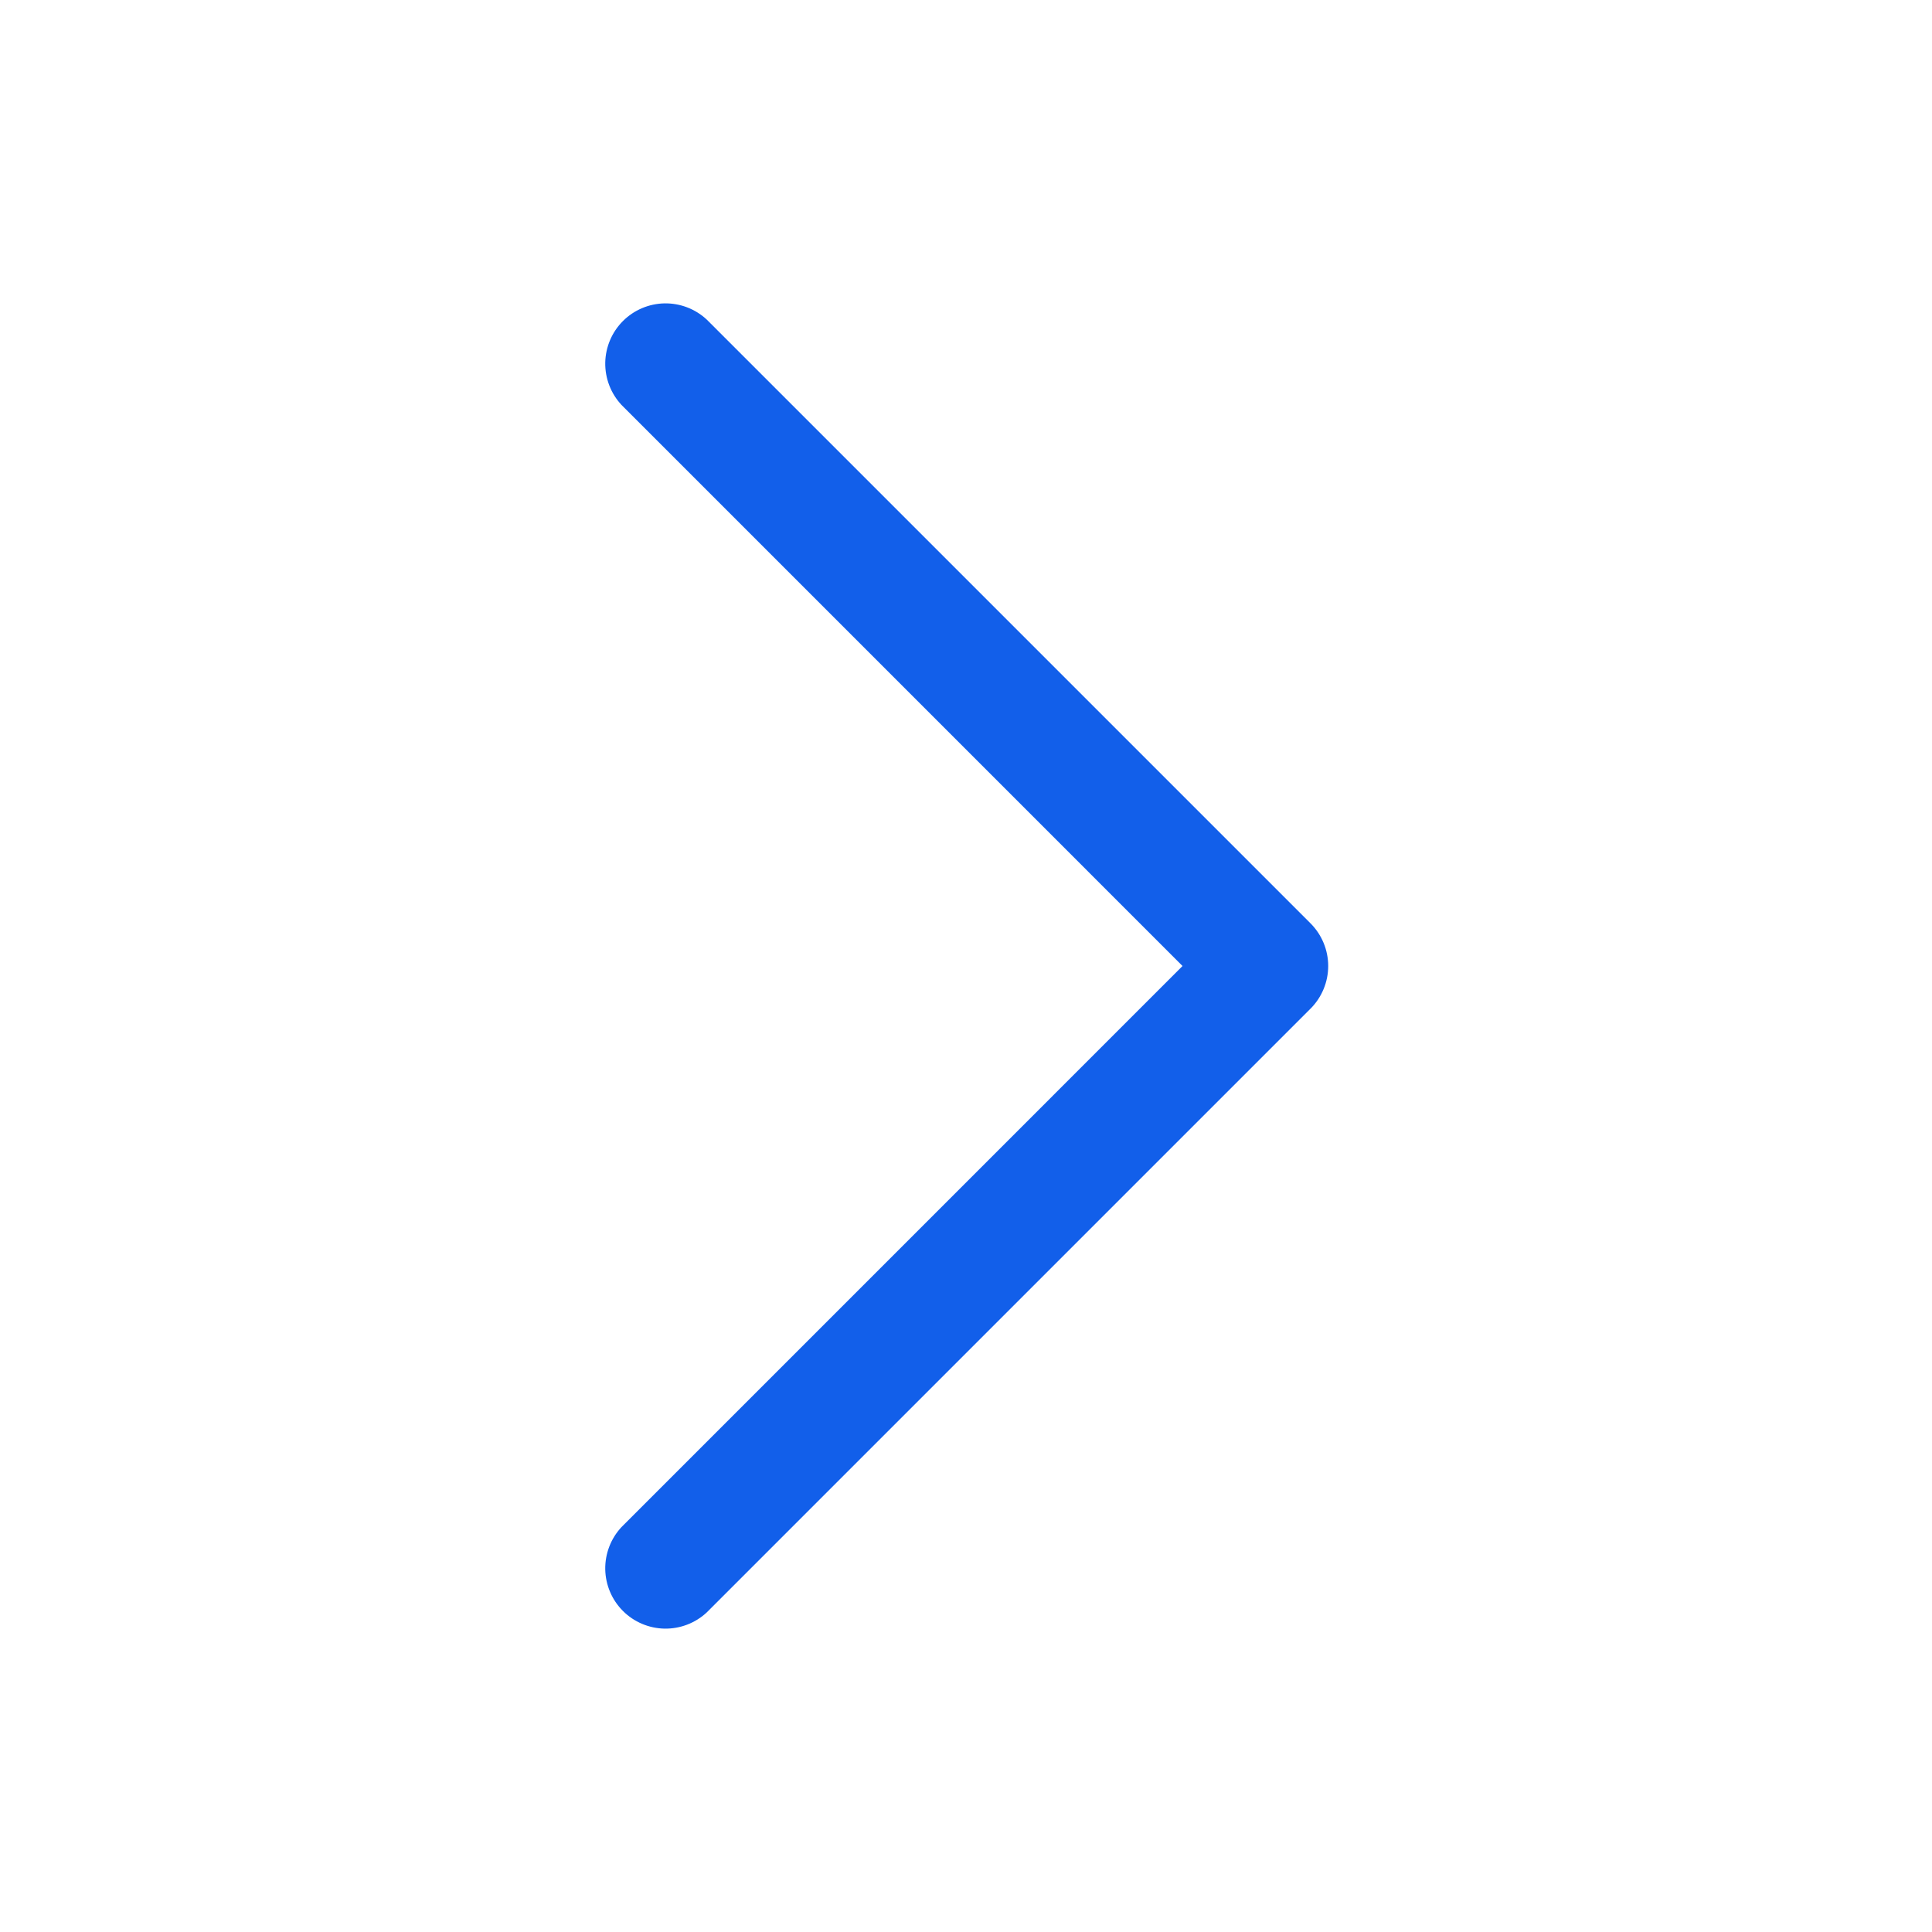 <svg width="40" height="40" viewBox="0 0 40 40" fill="none" xmlns="http://www.w3.org/2000/svg">
<path fill-rule="evenodd" clip-rule="evenodd" d="M27.133 19.117C27.367 19.351 27.499 19.669 27.499 20C27.499 20.331 27.367 20.649 27.133 20.883L14.633 33.383C14.396 33.604 14.083 33.724 13.759 33.719C13.435 33.713 13.126 33.582 12.897 33.353C12.668 33.124 12.537 32.815 12.531 32.491C12.526 32.167 12.646 31.854 12.867 31.617L24.483 20L12.867 8.383C12.646 8.146 12.526 7.833 12.531 7.509C12.537 7.185 12.668 6.876 12.897 6.647C13.126 6.418 13.435 6.287 13.759 6.281C14.083 6.276 14.396 6.396 14.633 6.617L27.133 19.117Z" fill="#125FEA"/>
</svg>
